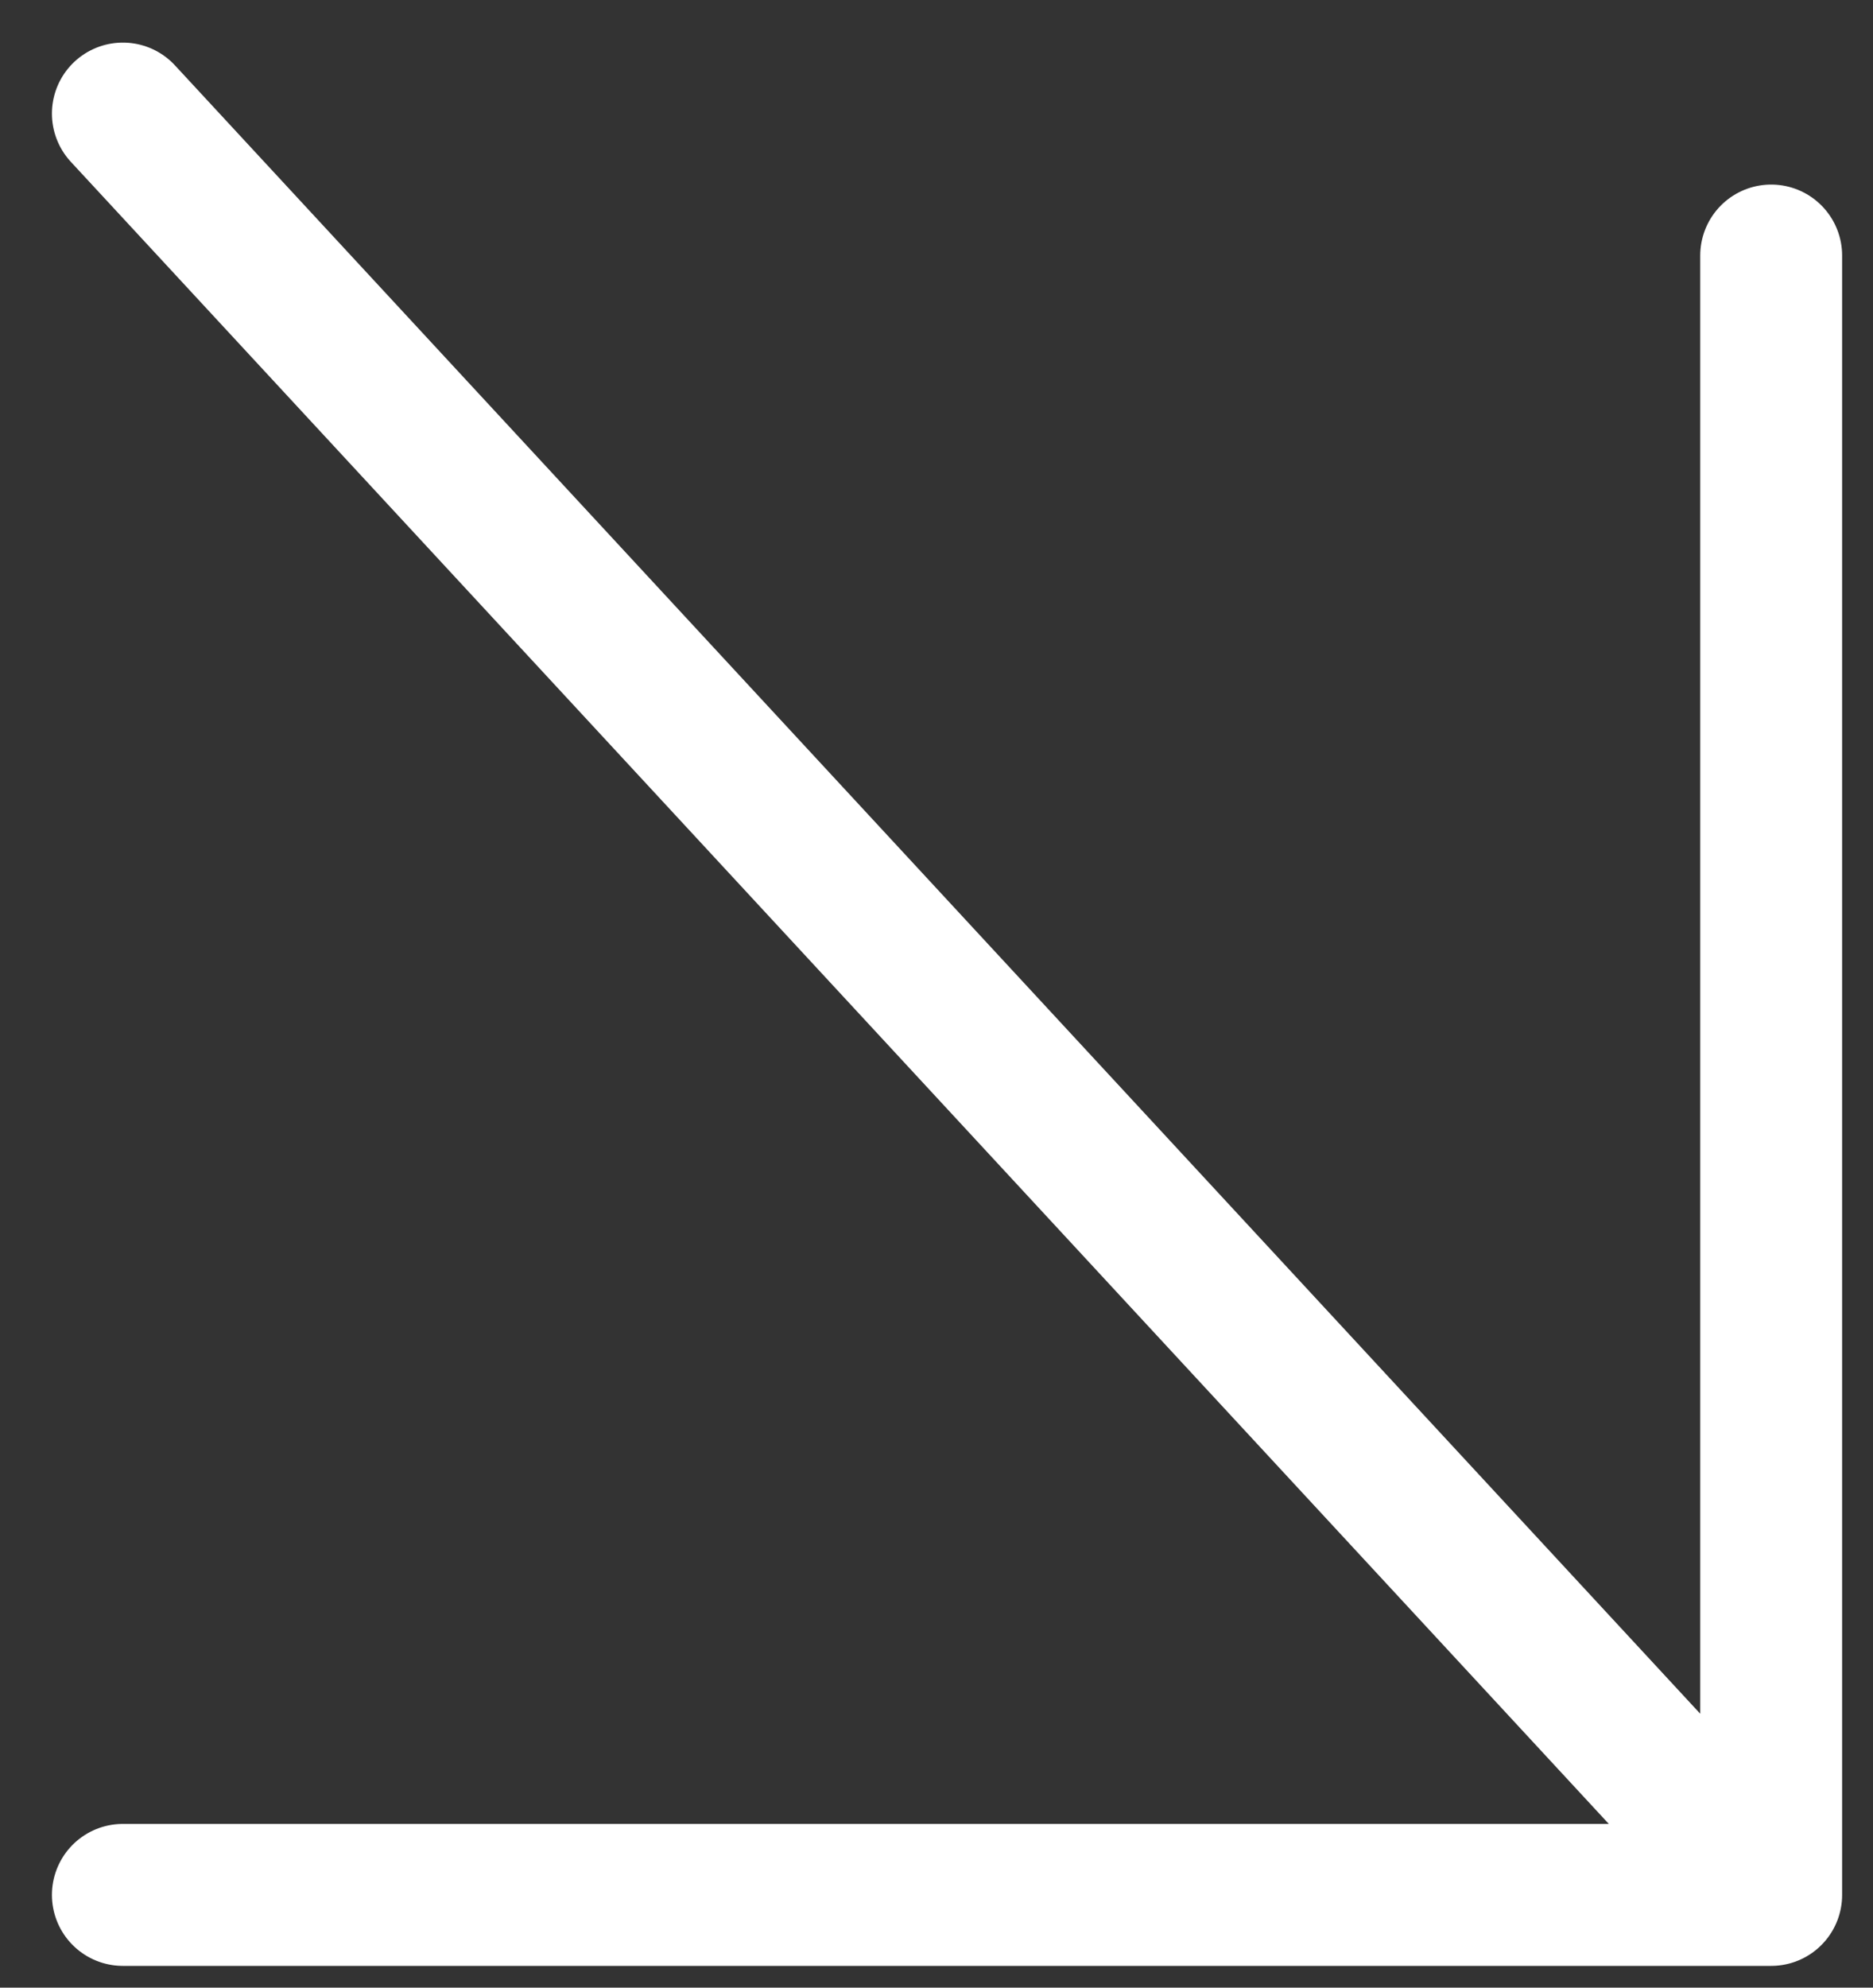 <?xml version="1.0" encoding="UTF-8"?> <svg xmlns="http://www.w3.org/2000/svg" width="33" height="35" viewBox="0 0 33 35" fill="none"><rect x="0" y="0" width="33" height="35" fill="#333333" stroke="none"/> <path d="M2.165 2L31.206 33.367M31.206 33.367V4.5M31.206 33.367H2.165" stroke="white" stroke-width="2.5" stroke-linecap="round"></path> </svg> 